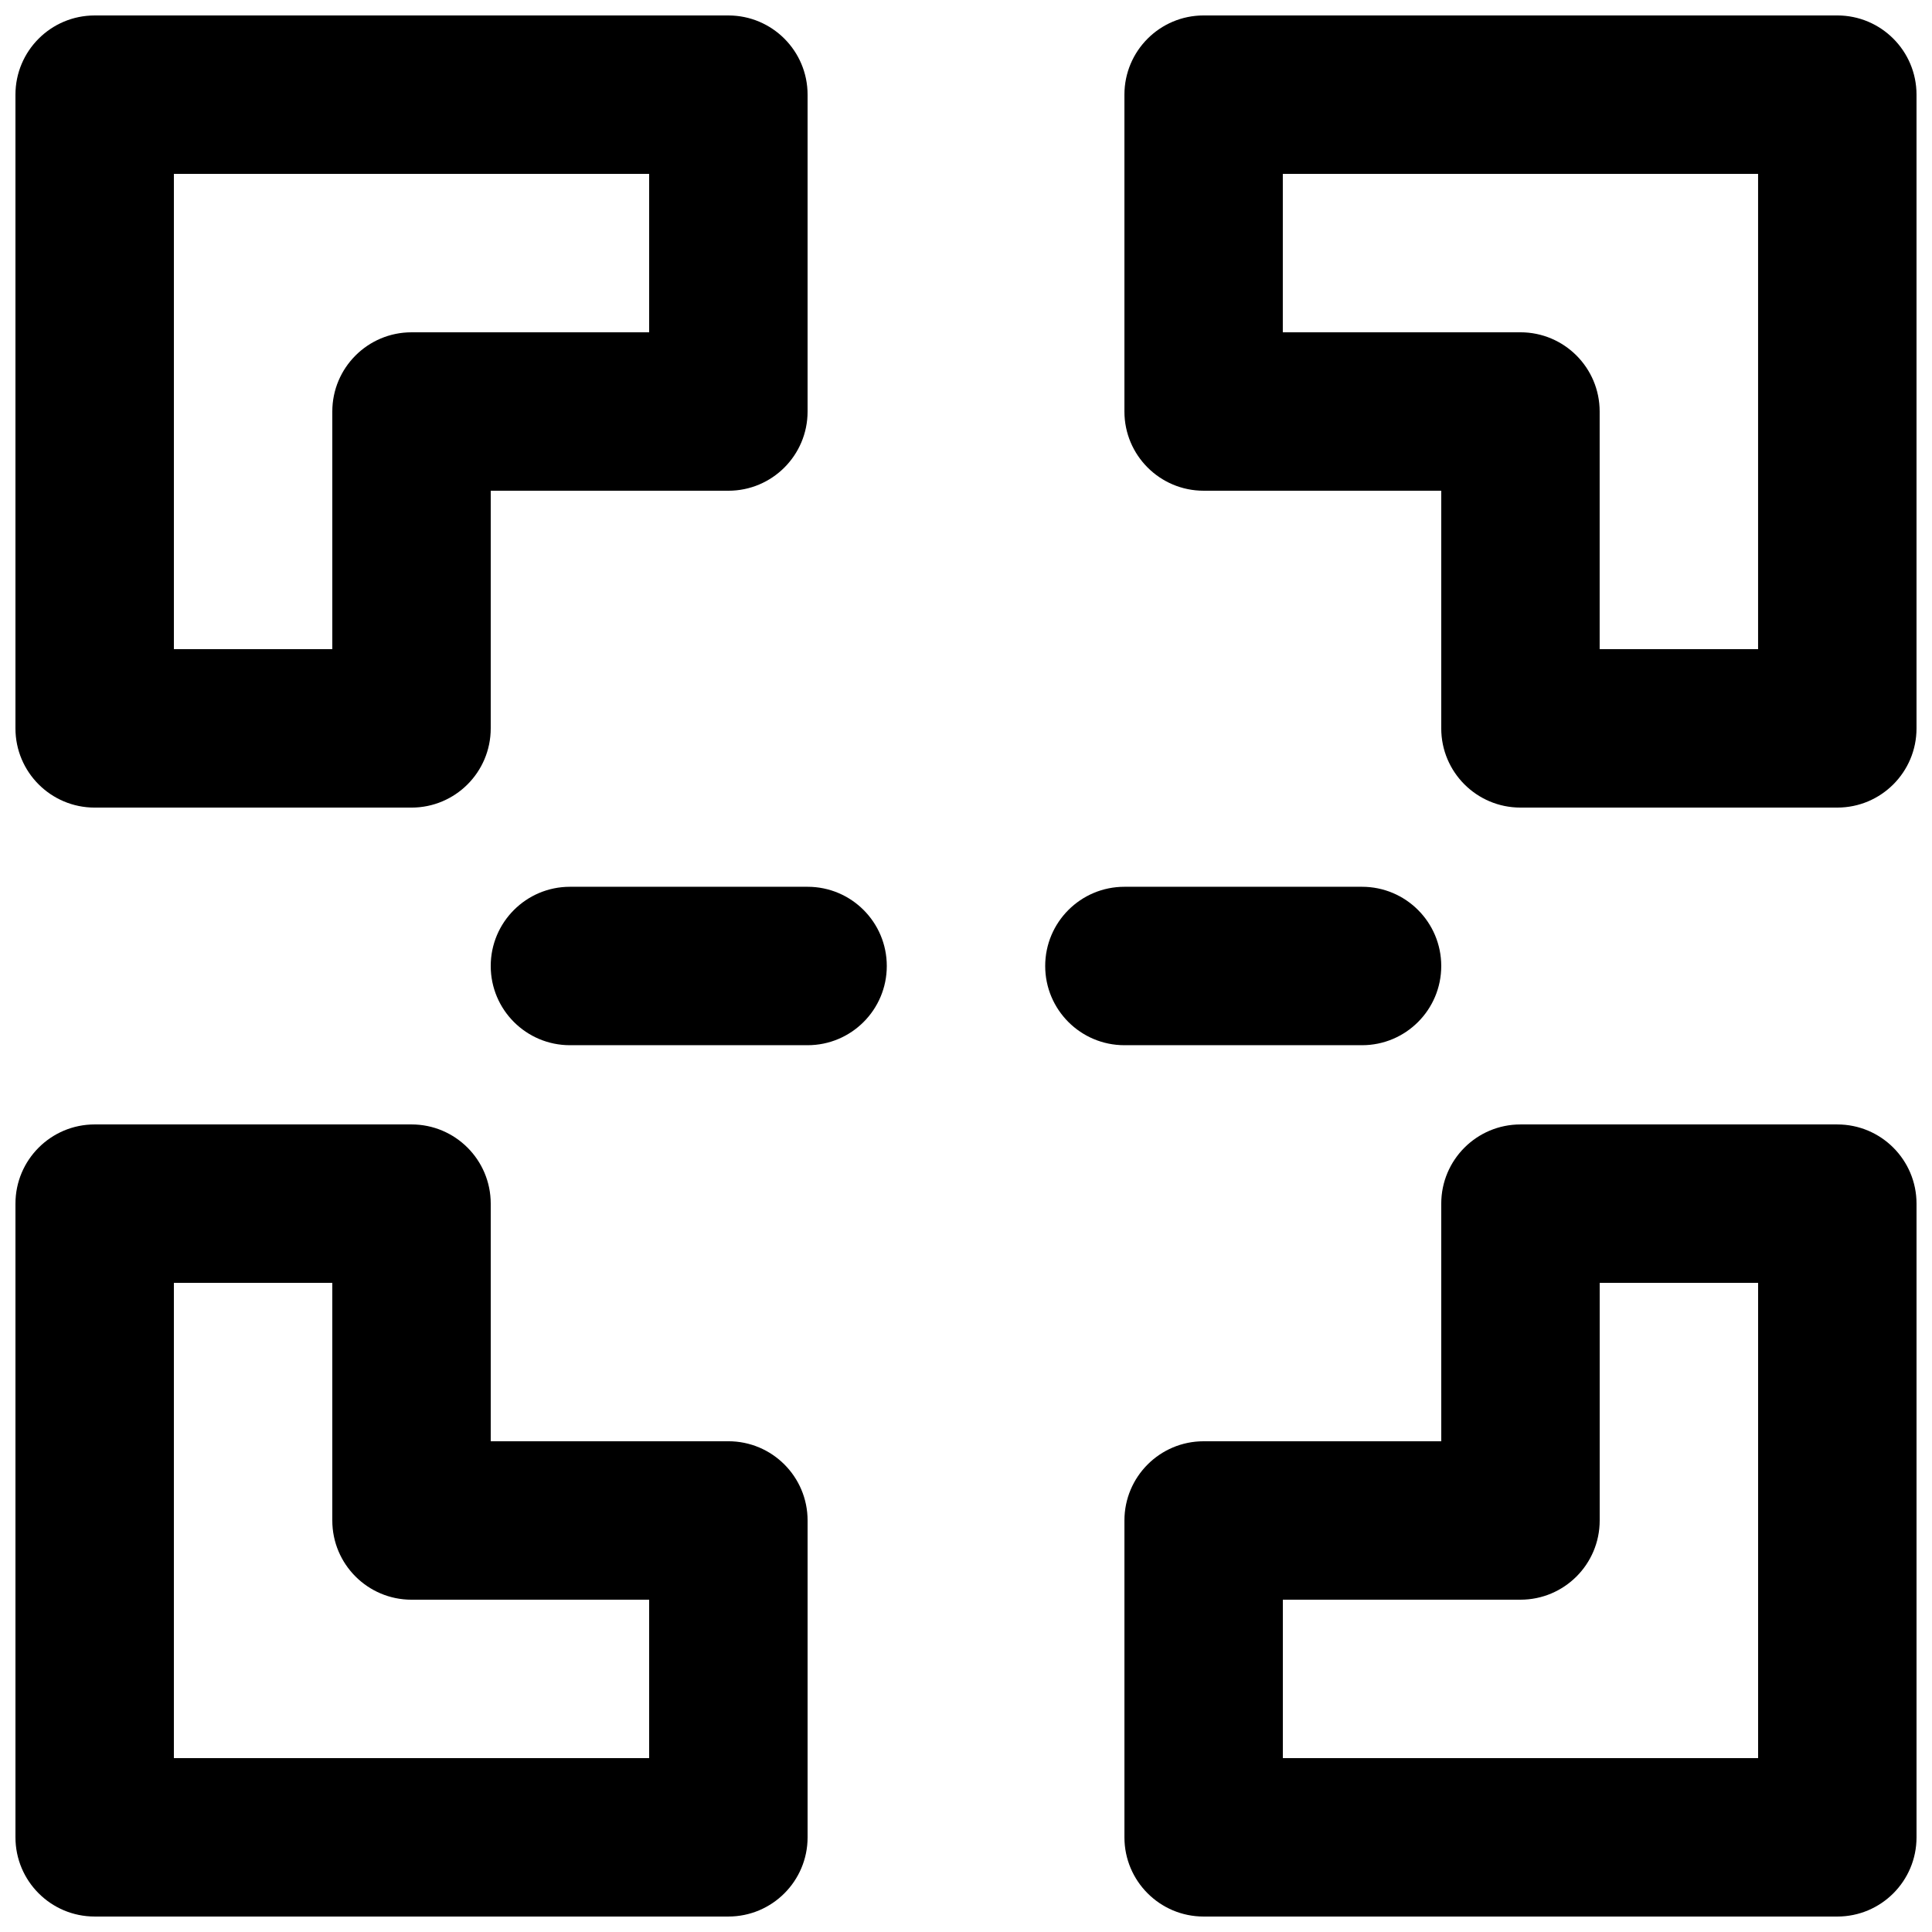 <?xml version="1.0" encoding="UTF-8"?>
<!-- Uploaded to: SVG Repo, www.svgrepo.com, Generator: SVG Repo Mixer Tools -->
<svg width="800px" height="800px" version="1.1" viewBox="144 144 512 512" xmlns="http://www.w3.org/2000/svg">
 <defs>
  <clipPath id="d">
   <path d="m148.09 148.09h210.91v210.91h-210.91z"/>
  </clipPath>
  <clipPath id="c">
   <path d="m441 148.09h210.9v210.91h-210.9z"/>
  </clipPath>
  <clipPath id="b">
   <path d="m441 441h210.9v210.9h-210.9z"/>
  </clipPath>
  <clipPath id="a">
   <path d="m148.09 441h210.91v210.9h-210.91z"/>
  </clipPath>
 </defs>
 <g clip-path="url(#d)">
  <path d="m274.05 274.05h62.977c11.594 0 20.992-9.398 20.992-20.992v-83.969c0-11.594-9.398-20.992-20.992-20.992h-167.94c-11.594 0-20.992 9.398-20.992 20.992v167.94c0 11.594 9.398 20.992 20.992 20.992h83.969c11.594 0 20.992-9.398 20.992-20.992zm41.984-83.969v41.984h-62.977c-11.594 0-20.992 9.398-20.992 20.992v62.977h-41.984v-125.95z" fill-rule="evenodd"/>
 </g>
 <g clip-path="url(#c)">
  <path d="m483.96 190.08h125.95v125.95h-41.984v-62.977c0-11.594-9.398-20.992-20.992-20.992h-62.977zm41.984 83.969v62.977c0 11.594 9.398 20.992 20.992 20.992h83.969c11.594 0 20.992-9.398 20.992-20.992v-167.94c0-11.594-9.398-20.992-20.992-20.992h-167.93c-11.594 0-20.992 9.398-20.992 20.992v83.969c0 11.594 9.398 20.992 20.992 20.992z" fill-rule="evenodd"/>
 </g>
 <g clip-path="url(#b)">
  <path d="m525.95 525.95h-62.973c-11.594 0-20.992 9.398-20.992 20.992v83.969c0 11.594 9.398 20.992 20.992 20.992h167.93c11.594 0 20.992-9.398 20.992-20.992v-167.93c0-11.594-9.398-20.992-20.992-20.992h-83.969c-11.594 0-20.992 9.398-20.992 20.992zm-41.984 83.969v-41.984h62.977c11.594 0 20.992-9.398 20.992-20.992v-62.977h41.984v125.95z" fill-rule="evenodd"/>
 </g>
 <g clip-path="url(#a)">
  <path d="m190.08 609.92v-125.95h41.984v62.977c0 11.594 9.398 20.992 20.992 20.992h62.977v41.984zm83.969-83.969v-62.973c0-11.594-9.398-20.992-20.992-20.992h-83.969c-11.594 0-20.992 9.398-20.992 20.992v167.93c0 11.594 9.398 20.992 20.992 20.992h167.94c11.594 0 20.992-9.398 20.992-20.992v-83.969c0-11.594-9.398-20.992-20.992-20.992z" fill-rule="evenodd"/>
 </g>
 <path d="m295.04 420.99h62.977c11.594 0 20.992-9.398 20.992-20.992s-9.398-20.992-20.992-20.992h-62.977c-11.594 0-20.992 9.398-20.992 20.992s9.398 20.992 20.992 20.992z" fill-rule="evenodd"/>
 <path d="m441.98 420.99h62.973c11.594 0 20.992-9.398 20.992-20.992s-9.398-20.992-20.992-20.992h-62.973c-11.594 0-20.992 9.398-20.992 20.992s9.398 20.992 20.992 20.992z" fill-rule="evenodd"/>
</svg>
